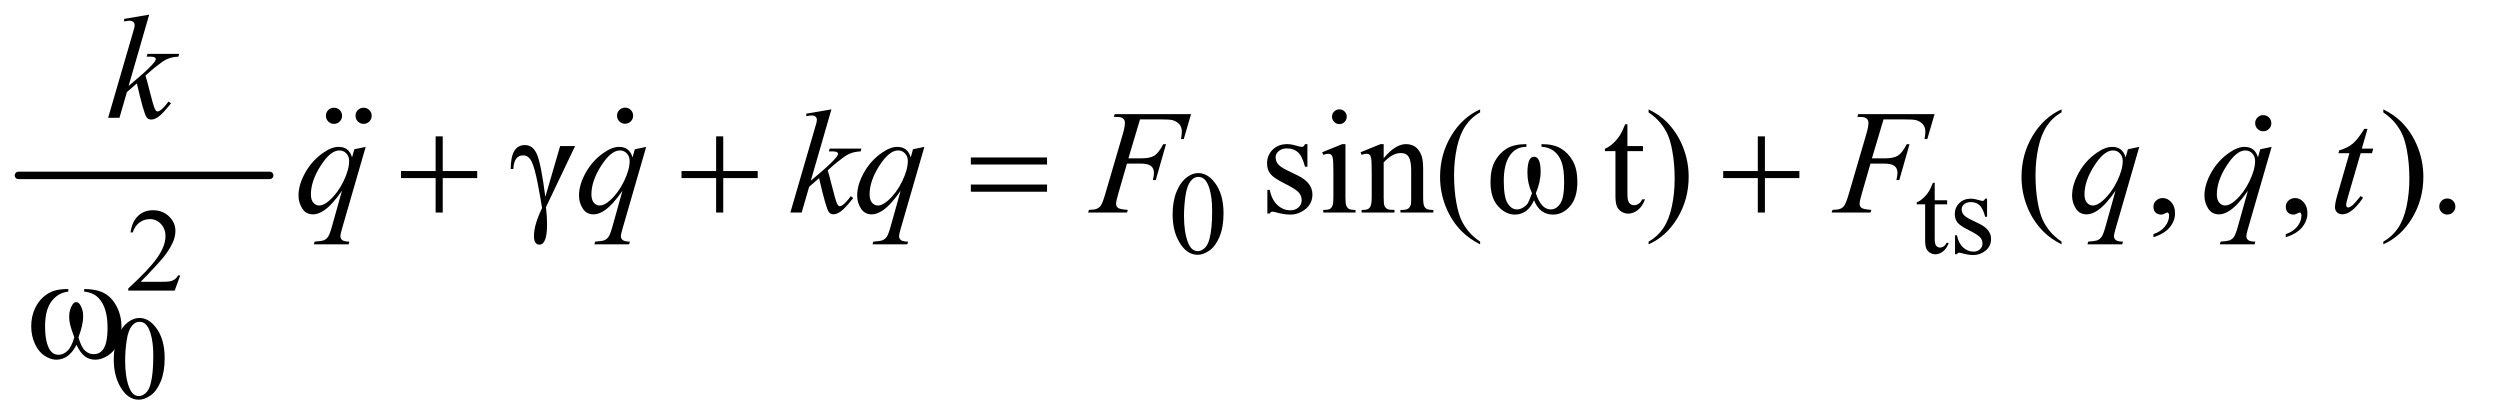 <?xml version="1.0" encoding="UTF-8"?>
<!DOCTYPE svg PUBLIC '-//W3C//DTD SVG 1.0//EN'
          'http://www.w3.org/TR/2001/REC-SVG-20010904/DTD/svg10.dtd'>
<svg stroke-dasharray="none" shape-rendering="auto" xmlns="http://www.w3.org/2000/svg" font-family="'Dialog'" text-rendering="auto" width="263" fill-opacity="1" color-interpolation="auto" color-rendering="auto" preserveAspectRatio="xMidYMid meet" font-size="12px" viewBox="0 0 263 44" fill="black" xmlns:xlink="http://www.w3.org/1999/xlink" stroke="black" image-rendering="auto" stroke-miterlimit="10" stroke-linecap="square" stroke-linejoin="miter" font-style="normal" stroke-width="1" height="44" stroke-dashoffset="0" font-weight="normal" stroke-opacity="1"
><!--Generated by the Batik Graphics2D SVG Generator--><defs id="genericDefs"
  /><g
  ><defs id="defs1"
    ><clipPath clipPathUnits="userSpaceOnUse" id="clipPath1"
      ><path d="M0.753 2.676 L167.245 2.676 L167.245 30.546 L0.753 30.546 L0.753 2.676 Z"
      /></clipPath
      ><clipPath clipPathUnits="userSpaceOnUse" id="clipPath2"
      ><path d="M0.753 2.676 L0.753 30.546 L167.245 30.546 L167.245 2.676 Z"
      /></clipPath
      ><clipPath clipPathUnits="userSpaceOnUse" id="clipPath3"
      ><path d="M24.051 85.761 L24.051 979.051 L5343.293 979.051 L5343.293 85.761 Z"
      /></clipPath
      ><clipPath clipPathUnits="userSpaceOnUse" id="clipPath4"
      ><path d="M-1258.863 -164.502 L-1258.863 725.934 L4077.428 725.934 L4077.428 -164.502 Z"
      /></clipPath
      ><clipPath clipPathUnits="userSpaceOnUse" id="clipPath5"
      ><path d="M-0 0 L-0 192 L160 192 L160 0 Z"
      /></clipPath
      ><clipPath clipPathUnits="userSpaceOnUse" id="clipPath6"
      ><path d="M-4764.142 -180.288 L-4764.142 710.148 L572.149 710.148 L572.149 -180.288 Z"
      /></clipPath
      ><clipPath clipPathUnits="userSpaceOnUse" id="clipPath7"
      ><path d="M0 0 L0 192 L160 192 L160 0 Z"
      /></clipPath
      ><clipPath clipPathUnits="userSpaceOnUse" id="clipPath8"
      ><path d="M-635.937 -164.502 L-635.937 725.934 L4700.354 725.934 L4700.354 -164.502 Z"
      /></clipPath
      ><clipPath clipPathUnits="userSpaceOnUse" id="clipPath9"
      ><path d="M0 0 L0 192 L160 192 L160 0 Z"
      /></clipPath
      ><clipPath clipPathUnits="userSpaceOnUse" id="clipPath10"
      ><path d="M-699.285 -164.502 L-699.285 725.934 L4637.006 725.934 L4637.006 -164.502 Z"
      /></clipPath
    ></defs
    ><g stroke-width="16" transform="scale(1.576,1.576) translate(-0.753,-2.676) matrix(0.031,0,0,0.031,0,0)" stroke-linejoin="round" stroke-linecap="round"
    ><line y2="464" fill="none" x1="64" clip-path="url(#clipPath3)" x2="605" y1="464"
    /></g
    ><g transform="scale(1.576,1.576) translate(-0.753,-2.676) matrix(0.031,0,0,0.031,0,0)"
    ><path d="M2549.25 548.25 Q2549.25 519.25 2558 498.312 Q2566.75 477.375 2581.25 467.125 Q2592.5 459 2604.5 459 Q2624 459 2639.5 478.875 Q2658.875 503.5 2658.875 545.625 Q2658.875 575.125 2650.375 595.75 Q2641.875 616.375 2628.688 625.688 Q2615.5 635 2603.25 635 Q2579 635 2562.875 606.375 Q2549.25 582.25 2549.25 548.25 ZM2573.75 551.375 Q2573.75 586.375 2582.375 608.5 Q2589.5 627.125 2603.625 627.125 Q2610.375 627.125 2617.625 621.062 Q2624.875 615 2628.625 600.75 Q2634.375 579.25 2634.375 540.125 Q2634.375 511.125 2628.375 491.75 Q2623.875 477.375 2616.75 471.375 Q2611.625 467.25 2604.375 467.25 Q2595.875 467.25 2589.25 474.875 Q2580.25 485.25 2577 507.5 Q2573.75 529.75 2573.75 551.375 ZM4190.25 479.875 L4190.25 517.5 L4217 517.5 L4217 526.25 L4190.25 526.25 L4190.25 600.5 Q4190.25 611.625 4193.438 615.5 Q4196.625 619.375 4201.625 619.375 Q4205.75 619.375 4209.625 616.812 Q4213.5 614.25 4215.625 609.25 L4220.5 609.25 Q4216.125 621.5 4208.125 627.688 Q4200.125 633.875 4191.625 633.875 Q4185.875 633.875 4180.375 630.688 Q4174.875 627.5 4172.25 621.562 Q4169.625 615.625 4169.625 603.25 L4169.625 526.25 L4151.5 526.25 L4151.5 522.125 Q4158.375 519.375 4165.562 512.812 Q4172.75 506.25 4178.375 497.25 Q4181.25 492.5 4186.375 479.875 L4190.25 479.875 ZM4303 514.125 L4303 553.125 L4298.875 553.125 Q4294.125 534.75 4286.688 528.125 Q4279.25 521.5 4267.75 521.5 Q4259 521.5 4253.625 526.125 Q4248.25 530.75 4248.25 536.375 Q4248.25 543.375 4252.25 548.375 Q4256.125 553.5 4268 559.25 L4286.25 568.125 Q4311.625 580.5 4311.625 600.75 Q4311.625 616.375 4299.812 625.938 Q4288 635.5 4273.375 635.5 Q4262.875 635.5 4249.375 631.75 Q4245.25 630.5 4242.625 630.5 Q4239.75 630.5 4238.125 633.75 L4234 633.75 L4234 592.875 L4238.125 592.875 Q4241.625 610.375 4251.5 619.25 Q4261.375 628.125 4273.625 628.125 Q4282.25 628.125 4287.688 623.062 Q4293.125 618 4293.125 610.875 Q4293.125 602.25 4287.062 596.375 Q4281 590.5 4262.875 581.5 Q4244.75 572.5 4239.125 565.25 Q4233.5 558.125 4233.5 547.25 Q4233.5 533.125 4243.188 523.625 Q4252.875 514.125 4268.25 514.125 Q4275 514.125 4284.625 517 Q4291 518.875 4293.125 518.875 Q4295.125 518.875 4296.25 518 Q4297.375 517.125 4298.875 514.125 L4303 514.125 Z" stroke="none" clip-path="url(#clipPath3)"
    /></g
    ><g transform="scale(1.576,1.576) translate(-0.753,-2.676) matrix(0.031,0,0,0.031,0,0)"
    ><path d="M412.375 679.375 L400.5 712 L300.5 712 L300.5 707.375 Q344.625 667.125 362.625 641.625 Q380.625 616.125 380.625 595 Q380.625 578.875 370.75 568.5 Q360.875 558.125 347.125 558.125 Q334.625 558.125 324.688 565.438 Q314.75 572.75 310 586.875 L305.375 586.875 Q308.5 563.75 321.438 551.375 Q334.375 539 353.75 539 Q374.375 539 388.188 552.25 Q402 565.5 402 583.5 Q402 596.375 396 609.25 Q386.75 629.5 366 652.125 Q334.875 686.125 327.125 693.125 L371.375 693.125 Q384.875 693.125 390.312 692.125 Q395.75 691.125 400.125 688.062 Q404.5 685 407.75 679.375 L412.375 679.375 Z" stroke="none" clip-path="url(#clipPath3)"
    /></g
    ><g transform="scale(1.576,1.576) translate(-0.753,-2.676) matrix(0.031,0,0,0.031,0,0)"
    ><path d="M269.25 860.25 Q269.25 831.25 278 810.312 Q286.75 789.375 301.25 779.125 Q312.5 771 324.5 771 Q344 771 359.5 790.875 Q378.875 815.5 378.875 857.625 Q378.875 887.125 370.375 907.75 Q361.875 928.375 348.688 937.688 Q335.5 947 323.25 947 Q299 947 282.875 918.375 Q269.25 894.25 269.25 860.25 ZM293.75 863.375 Q293.75 898.375 302.375 920.5 Q309.5 939.125 323.625 939.125 Q330.375 939.125 337.625 933.062 Q344.875 927 348.625 912.75 Q354.375 891.25 354.375 852.125 Q354.375 823.125 348.375 803.75 Q343.875 789.375 336.75 783.375 Q331.625 779.25 324.375 779.25 Q315.875 779.25 309.25 786.875 Q300.25 797.25 297 819.5 Q293.75 841.75 293.75 863.375 Z" stroke="none" clip-path="url(#clipPath3)"
    /></g
    ><g transform="scale(1.576,1.576) translate(-0.753,-2.676) matrix(0.031,0,0,0.031,0,0)"
    ><path d="M1230.406 400.875 L1262.594 400.875 L1199.938 532.281 Q1202.281 553.375 1202.281 569.156 Q1202.281 613.062 1185.875 613.062 Q1174 613.062 1174 594.625 Q1174 570.562 1191.5 534.312 Q1188.063 511.812 1181.891 480.094 Q1175.719 448.375 1169.235 434.625 Q1162.75 420.875 1150.719 420.875 Q1131.031 420.875 1129.625 450.25 L1124 450.25 Q1124 398.688 1154.625 398.688 Q1172.281 398.688 1180.875 419.547 Q1189.469 440.406 1198.531 510.25 L1230.406 400.875 ZM2839.5 396.656 L2839.5 445.406 L2834.344 445.406 Q2828.406 422.438 2819.109 414.156 Q2809.812 405.875 2795.438 405.875 Q2784.5 405.875 2777.781 411.656 Q2771.062 417.438 2771.062 424.469 Q2771.062 433.219 2776.062 439.469 Q2780.906 445.875 2795.75 453.062 L2818.562 464.156 Q2850.281 479.625 2850.281 504.938 Q2850.281 524.469 2835.516 536.422 Q2820.75 548.375 2802.469 548.375 Q2789.344 548.375 2772.469 543.688 Q2767.312 542.125 2764.031 542.125 Q2760.438 542.125 2758.406 546.188 L2753.25 546.188 L2753.25 495.094 L2758.406 495.094 Q2762.781 516.969 2775.125 528.062 Q2787.469 539.156 2802.781 539.156 Q2813.562 539.156 2820.359 532.828 Q2827.156 526.5 2827.156 517.594 Q2827.156 506.812 2819.578 499.469 Q2812 492.125 2789.344 480.875 Q2766.688 469.625 2759.656 460.562 Q2752.625 451.656 2752.625 438.062 Q2752.625 420.406 2764.734 408.531 Q2776.844 396.656 2796.062 396.656 Q2804.5 396.656 2816.531 400.25 Q2824.5 402.594 2827.156 402.594 Q2829.656 402.594 2831.062 401.5 Q2832.469 400.406 2834.344 396.656 L2839.5 396.656 ZM2908.406 321.812 Q2914.969 321.812 2919.578 326.422 Q2924.188 331.031 2924.188 337.594 Q2924.188 344.156 2919.578 348.844 Q2914.969 353.531 2908.406 353.531 Q2901.844 353.531 2897.156 348.844 Q2892.469 344.156 2892.469 337.594 Q2892.469 331.031 2897.078 326.422 Q2901.688 321.812 2908.406 321.812 ZM2921.375 396.656 L2921.375 511.656 Q2921.375 525.094 2923.328 529.547 Q2925.281 534 2929.109 536.188 Q2932.938 538.375 2943.094 538.375 L2943.094 544 L2873.562 544 L2873.562 538.375 Q2884.031 538.375 2887.625 536.344 Q2891.219 534.312 2893.328 529.625 Q2895.438 524.938 2895.438 511.656 L2895.438 456.5 Q2895.438 433.219 2894.031 426.344 Q2892.938 421.344 2890.594 419.391 Q2888.25 417.438 2884.188 417.438 Q2879.812 417.438 2873.562 419.781 L2871.375 414.156 L2914.5 396.656 L2921.375 396.656 ZM3003.719 426.969 Q3028.875 396.656 3051.688 396.656 Q3063.406 396.656 3071.844 402.516 Q3080.281 408.375 3085.281 421.812 Q3088.719 431.188 3088.719 450.562 L3088.719 511.656 Q3088.719 525.25 3090.906 530.094 Q3092.625 534 3096.453 536.188 Q3100.281 538.375 3110.594 538.375 L3110.594 544 L3039.812 544 L3039.812 538.375 L3042.781 538.375 Q3052.781 538.375 3056.766 535.328 Q3060.75 532.281 3062.312 526.344 Q3062.938 524 3062.938 511.656 L3062.938 453.062 Q3062.938 433.531 3057.859 424.703 Q3052.781 415.875 3040.75 415.875 Q3022.156 415.875 3003.719 436.188 L3003.719 511.656 Q3003.719 526.188 3005.438 529.625 Q3007.625 534.156 3011.453 536.266 Q3015.281 538.375 3027 538.375 L3027 544 L2956.219 544 L2956.219 538.375 L2959.344 538.375 Q2970.281 538.375 2974.109 532.828 Q2977.938 527.281 2977.938 511.656 L2977.938 458.531 Q2977.938 432.75 2976.766 427.125 Q2975.594 421.5 2973.172 419.469 Q2970.75 417.438 2966.688 417.438 Q2962.312 417.438 2956.219 419.781 L2953.875 414.156 L2997 396.656 L3003.719 396.656 L3003.719 426.969 ZM3211.375 606.656 L3211.375 612.438 Q3187.781 600.562 3172 584.625 Q3149.5 561.969 3137.312 531.188 Q3125.125 500.406 3125.125 467.281 Q3125.125 418.844 3149.031 378.922 Q3172.938 339 3211.375 321.812 L3211.375 328.375 Q3192.156 339 3179.812 357.438 Q3167.469 375.875 3161.375 404.156 Q3155.281 432.438 3155.281 463.219 Q3155.281 496.656 3160.438 524 Q3164.5 545.562 3170.281 558.609 Q3176.062 571.656 3185.828 583.687 Q3195.594 595.719 3211.375 606.656 ZM3327.469 517.438 Q3313.875 548.375 3285.906 548.375 Q3266.375 548.375 3250.047 530.328 Q3233.719 512.281 3233.719 478.375 Q3233.719 450.562 3243.484 432.984 Q3253.25 415.406 3269.031 406.031 Q3284.812 396.656 3311.062 396.656 L3311.062 402.438 Q3287.938 402.438 3275.125 421.5 Q3262.312 440.563 3262.312 475.563 Q3262.312 511.031 3270.672 524.156 Q3279.031 537.281 3290.438 537.281 Q3297.781 537.281 3304.734 532.75 Q3311.688 528.219 3314.5 523.141 Q3317.312 518.063 3323.094 502.281 Q3313.25 481.656 3313.25 458.688 Q3313.25 423.844 3327.469 423.844 Q3341.688 423.844 3341.688 456.031 Q3341.688 478.219 3331.375 502.281 Q3342.625 537.281 3363.562 537.281 Q3375.281 537.281 3383.797 525.016 Q3392.312 512.75 3392.312 478.688 Q3392.312 450.25 3386.766 435.172 Q3381.219 420.094 3370.281 411.578 Q3359.344 403.063 3343.562 402.438 L3343.562 396.656 Q3369.812 396.656 3385.594 406.188 Q3401.375 415.719 3411.062 433.063 Q3420.75 450.406 3420.75 477.906 Q3420.75 512.281 3405.047 530.328 Q3389.344 548.375 3368.406 548.375 Q3339.656 548.375 3327.469 517.438 ZM3528.562 353.844 L3528.562 400.875 L3562 400.875 L3562 411.812 L3528.562 411.812 L3528.562 504.625 Q3528.562 518.531 3532.547 523.375 Q3536.531 528.219 3542.781 528.219 Q3547.938 528.219 3552.781 525.016 Q3557.625 521.812 3560.281 515.562 L3566.375 515.562 Q3560.906 530.875 3550.906 538.609 Q3540.906 546.344 3530.281 546.344 Q3523.094 546.344 3516.219 542.359 Q3509.344 538.375 3506.062 530.953 Q3502.781 523.531 3502.781 508.062 L3502.781 411.812 L3480.125 411.812 L3480.125 406.656 Q3488.719 403.219 3497.703 395.016 Q3506.688 386.812 3513.719 375.562 Q3517.312 369.625 3523.719 353.844 L3528.562 353.844 ZM3574.188 328.375 L3574.188 321.812 Q3597.938 333.531 3613.719 349.469 Q3636.062 372.281 3648.25 402.984 Q3660.438 433.688 3660.438 466.969 Q3660.438 515.406 3636.609 555.328 Q3612.781 595.25 3574.188 612.438 L3574.188 606.656 Q3593.406 595.875 3605.828 577.516 Q3618.25 559.156 3624.266 530.797 Q3630.281 502.438 3630.281 471.656 Q3630.281 438.375 3625.125 410.875 Q3621.219 389.312 3615.359 376.344 Q3609.5 363.375 3599.812 351.344 Q3590.125 339.312 3574.188 328.375 ZM4463.375 606.656 L4463.375 612.438 Q4439.781 600.562 4424 584.625 Q4401.5 561.969 4389.312 531.188 Q4377.125 500.406 4377.125 467.281 Q4377.125 418.844 4401.031 378.922 Q4424.938 339 4463.375 321.812 L4463.375 328.375 Q4444.156 339 4431.812 357.438 Q4419.469 375.875 4413.375 404.156 Q4407.281 432.438 4407.281 463.219 Q4407.281 496.656 4412.438 524 Q4416.5 545.562 4422.281 558.609 Q4428.062 571.656 4437.828 583.687 Q4447.594 595.719 4463.375 606.656 ZM4661.188 597.281 L4661.188 590.406 Q4677.281 585.094 4686.109 573.922 Q4694.938 562.75 4694.938 550.25 Q4694.938 547.281 4693.531 545.25 Q4692.438 543.844 4691.344 543.844 Q4689.625 543.844 4683.844 546.969 Q4681.031 548.375 4677.906 548.375 Q4670.25 548.375 4665.719 543.844 Q4661.188 539.312 4661.188 531.344 Q4661.188 523.688 4667.047 518.219 Q4672.906 512.75 4681.344 512.75 Q4691.656 512.75 4699.703 521.734 Q4707.75 530.719 4707.75 545.562 Q4707.75 561.656 4696.578 575.484 Q4685.406 589.312 4661.188 597.281 ZM4946.188 597.281 L4946.188 590.406 Q4962.281 585.094 4971.109 573.922 Q4979.938 562.75 4979.938 550.25 Q4979.938 547.281 4978.531 545.25 Q4977.438 543.844 4976.344 543.844 Q4974.625 543.844 4968.844 546.969 Q4966.031 548.375 4962.906 548.375 Q4955.25 548.375 4950.719 543.844 Q4946.188 539.312 4946.188 531.344 Q4946.188 523.688 4952.047 518.219 Q4957.906 512.75 4966.344 512.75 Q4976.656 512.75 4984.703 521.734 Q4992.75 530.719 4992.75 545.562 Q4992.75 561.656 4981.578 575.484 Q4970.406 589.312 4946.188 597.281 ZM5156.188 328.375 L5156.188 321.812 Q5179.938 333.531 5195.719 349.469 Q5218.062 372.281 5230.25 402.984 Q5242.438 433.688 5242.438 466.969 Q5242.438 515.406 5218.609 555.328 Q5194.781 595.25 5156.188 612.438 L5156.188 606.656 Q5175.406 595.875 5187.828 577.516 Q5200.25 559.156 5206.266 530.797 Q5212.281 502.438 5212.281 471.656 Q5212.281 438.375 5207.125 410.875 Q5203.219 389.312 5197.359 376.344 Q5191.5 363.375 5181.812 351.344 Q5172.125 339.312 5156.188 328.375 ZM5294 513.688 Q5301.344 513.688 5306.344 518.766 Q5311.344 523.844 5311.344 531.031 Q5311.344 538.219 5306.266 543.297 Q5301.188 548.375 5294 548.375 Q5286.812 548.375 5281.734 543.297 Q5276.656 538.219 5276.656 531.031 Q5276.656 523.688 5281.734 518.688 Q5286.812 513.688 5294 513.688 Z" stroke="none" clip-path="url(#clipPath3)"
    /></g
    ><g transform="scale(1.576,1.576) translate(-0.753,-2.676) matrix(0.031,0,0,0.031,0,0)"
    ><path d="M345.562 117.812 L301.188 271.406 L319 256.25 Q348.219 231.562 356.969 219.688 Q359.781 215.781 359.781 213.75 Q359.781 212.344 358.844 211.094 Q357.906 209.844 355.172 209.062 Q352.438 208.281 345.562 208.281 L340.094 208.281 L341.812 202.344 L410.094 202.344 L408.531 208.281 Q396.812 208.906 388.297 211.953 Q379.781 215 371.812 220.938 Q356.031 232.656 351.031 237.188 L337.594 249.062 Q341.031 260.312 346.031 280.469 Q354.469 313.906 357.438 320.156 Q360.406 326.406 363.531 326.406 Q366.188 326.406 369.781 323.75 Q377.906 317.812 387.125 304.844 L392.594 308.75 Q375.562 330.156 366.5 336.953 Q357.438 343.75 349.938 343.75 Q343.375 343.75 339.781 338.594 Q333.531 329.375 319 265.938 L297.594 284.531 L281.5 340 L257.125 340 L309 161.719 L313.375 146.562 Q314.156 142.656 314.156 139.688 Q314.156 135.938 311.266 133.438 Q308.375 130.938 302.906 130.938 Q299.312 130.938 291.5 132.5 L291.5 127.031 L345.562 117.812 Z" stroke="none" clip-path="url(#clipPath3)"
    /></g
    ><g transform="scale(1.576,1.576) translate(-0.753,-2.676) matrix(0.031,0,0,0.031,0,0)"
    ><path d="M811.719 402.594 L760.625 579.156 Q757.188 591.344 757.188 594.781 Q757.188 598.375 758.984 600.953 Q760.781 603.531 763.906 604.781 Q768.75 606.656 776.562 606.656 L775 612.438 L700.156 612.438 L701.719 606.656 Q717.031 605.406 720.781 604 Q726.719 601.656 730.547 596.344 Q734.375 591.031 739.062 574 L760.625 496.969 Q740 527.125 722.188 539.312 Q709.531 547.906 698.594 547.906 Q682.969 547.906 675 535.172 Q667.031 522.438 667.031 507.594 Q667.031 484 681.562 458.062 Q696.094 432.125 719.844 415.562 Q738.281 402.594 753.281 402.594 Q764.375 402.594 771.562 407.984 Q778.75 413.375 782.344 425.25 L787.188 407.75 L811.719 402.594 ZM776.094 433.062 Q776.094 423.062 770 416.656 Q763.906 410.25 755 410.25 Q735.938 410.25 714.844 443.062 Q693.75 475.875 693.75 504.938 Q693.75 516.656 698.984 522.75 Q704.219 528.844 711.719 528.844 Q721.25 528.844 733.281 518.219 Q751.562 502.125 763.828 476.891 Q776.094 451.656 776.094 433.062 ZM1415.719 402.594 L1364.625 579.156 Q1361.188 591.344 1361.188 594.781 Q1361.188 598.375 1362.984 600.953 Q1364.781 603.531 1367.906 604.781 Q1372.75 606.656 1380.562 606.656 L1379 612.438 L1304.156 612.438 L1305.719 606.656 Q1321.031 605.406 1324.781 604 Q1330.719 601.656 1334.547 596.344 Q1338.375 591.031 1343.062 574 L1364.625 496.969 Q1344 527.125 1326.188 539.312 Q1313.531 547.906 1302.594 547.906 Q1286.969 547.906 1279 535.172 Q1271.031 522.438 1271.031 507.594 Q1271.031 484 1285.562 458.062 Q1300.094 432.125 1323.844 415.562 Q1342.281 402.594 1357.281 402.594 Q1368.375 402.594 1375.562 407.984 Q1382.75 413.375 1386.344 425.25 L1391.187 407.75 L1415.719 402.594 ZM1380.094 433.062 Q1380.094 423.062 1374 416.656 Q1367.906 410.25 1359 410.25 Q1339.938 410.25 1318.844 443.062 Q1297.75 475.875 1297.75 504.938 Q1297.75 516.656 1302.984 522.75 Q1308.219 528.844 1315.719 528.844 Q1325.25 528.844 1337.281 518.219 Q1355.562 502.125 1367.828 476.891 Q1380.094 451.656 1380.094 433.062 ZM1814.562 321.812 L1770.188 475.406 L1788 460.25 Q1817.219 435.562 1825.969 423.688 Q1828.781 419.781 1828.781 417.75 Q1828.781 416.344 1827.844 415.094 Q1826.906 413.844 1824.172 413.062 Q1821.438 412.281 1814.562 412.281 L1809.094 412.281 L1810.812 406.344 L1879.094 406.344 L1877.531 412.281 Q1865.812 412.906 1857.297 415.953 Q1848.781 419 1840.812 424.938 Q1825.031 436.656 1820.031 441.188 L1806.594 453.062 Q1810.031 464.312 1815.031 484.469 Q1823.469 517.906 1826.438 524.156 Q1829.406 530.406 1832.531 530.406 Q1835.188 530.406 1838.781 527.75 Q1846.906 521.812 1856.125 508.844 L1861.594 512.75 Q1844.562 534.156 1835.5 540.953 Q1826.438 547.75 1818.938 547.75 Q1812.375 547.75 1808.781 542.594 Q1802.531 533.375 1788 469.938 L1766.594 488.531 L1750.5 544 L1726.125 544 L1778 365.719 L1782.375 350.562 Q1783.156 346.656 1783.156 343.688 Q1783.156 339.938 1780.266 337.438 Q1777.375 334.938 1771.906 334.938 Q1768.312 334.938 1760.5 336.5 L1760.5 331.031 L1814.562 321.812 ZM2014.719 402.594 L1963.625 579.156 Q1960.188 591.344 1960.188 594.781 Q1960.188 598.375 1961.984 600.953 Q1963.781 603.531 1966.906 604.781 Q1971.75 606.656 1979.562 606.656 L1978 612.438 L1903.156 612.438 L1904.719 606.656 Q1920.031 605.406 1923.781 604 Q1929.719 601.656 1933.547 596.344 Q1937.375 591.031 1942.062 574 L1963.625 496.969 Q1943 527.125 1925.188 539.312 Q1912.531 547.906 1901.594 547.906 Q1885.969 547.906 1878 535.172 Q1870.031 522.438 1870.031 507.594 Q1870.031 484 1884.562 458.062 Q1899.094 432.125 1922.844 415.562 Q1941.281 402.594 1956.281 402.594 Q1967.375 402.594 1974.562 407.984 Q1981.75 413.375 1985.344 425.25 L1990.187 407.75 L2014.719 402.594 ZM1979.094 433.062 Q1979.094 423.062 1973 416.656 Q1966.906 410.25 1958 410.25 Q1938.938 410.25 1917.844 443.062 Q1896.75 475.875 1896.75 504.938 Q1896.75 516.656 1901.984 522.75 Q1907.219 528.844 1914.719 528.844 Q1924.25 528.844 1936.281 518.219 Q1954.562 502.125 1966.828 476.891 Q1979.094 451.656 1979.094 433.062 ZM2479.062 343.375 L2454.062 427.281 L2481.875 427.281 Q2500.625 427.281 2509.922 421.5 Q2519.219 415.719 2529.062 396.812 L2535 396.812 L2512.969 474 L2506.719 474 Q2509.062 464.625 2509.062 458.531 Q2509.062 449 2502.734 443.766 Q2496.406 438.531 2479.062 438.531 L2450.938 438.531 L2432.5 502.438 Q2427.5 519.469 2427.5 525.094 Q2427.5 530.875 2431.797 534 Q2436.094 537.125 2452.812 538.219 L2450.938 544 L2367.188 544 L2369.219 538.219 Q2381.406 537.906 2385.469 536.031 Q2391.719 533.375 2394.688 528.844 Q2398.906 522.438 2404.688 502.438 L2442.031 374.781 Q2446.562 359.312 2446.562 350.562 Q2446.562 346.5 2444.531 343.609 Q2442.5 340.719 2438.516 339.312 Q2434.531 337.906 2422.656 337.906 L2424.531 332.125 L2588.906 332.125 L2573.281 385.719 L2567.344 385.719 Q2569.062 376.031 2569.062 369.781 Q2569.062 359.469 2563.359 353.453 Q2557.656 347.438 2548.75 344.938 Q2542.5 343.375 2520.781 343.375 L2479.062 343.375 ZM4080.062 343.375 L4055.062 427.281 L4082.875 427.281 Q4101.625 427.281 4110.922 421.5 Q4120.219 415.719 4130.062 396.812 L4136 396.812 L4113.969 474 L4107.719 474 Q4110.062 464.625 4110.062 458.531 Q4110.062 449 4103.734 443.766 Q4097.406 438.531 4080.062 438.531 L4051.938 438.531 L4033.5 502.438 Q4028.5 519.469 4028.5 525.094 Q4028.5 530.875 4032.797 534 Q4037.094 537.125 4053.812 538.219 L4051.938 544 L3968.188 544 L3970.219 538.219 Q3982.406 537.906 3986.469 536.031 Q3992.719 533.375 3995.688 528.844 Q3999.906 522.438 4005.688 502.438 L4043.031 374.781 Q4047.562 359.312 4047.562 350.562 Q4047.562 346.5 4045.531 343.609 Q4043.5 340.719 4039.516 339.312 Q4035.531 337.906 4023.656 337.906 L4025.531 332.125 L4189.906 332.125 L4174.281 385.719 L4168.344 385.719 Q4170.062 376.031 4170.062 369.781 Q4170.062 359.469 4164.359 353.453 Q4158.656 347.438 4149.75 344.938 Q4143.5 343.375 4121.781 343.375 L4080.062 343.375 ZM4630.719 402.594 L4579.625 579.156 Q4576.188 591.344 4576.188 594.781 Q4576.188 598.375 4577.984 600.953 Q4579.781 603.531 4582.906 604.781 Q4587.75 606.656 4595.562 606.656 L4594 612.438 L4519.156 612.438 L4520.719 606.656 Q4536.031 605.406 4539.781 604 Q4545.719 601.656 4549.547 596.344 Q4553.375 591.031 4558.062 574 L4579.625 496.969 Q4559 527.125 4541.188 539.312 Q4528.531 547.906 4517.594 547.906 Q4501.969 547.906 4494 535.172 Q4486.031 522.438 4486.031 507.594 Q4486.031 484 4500.562 458.062 Q4515.094 432.125 4538.844 415.562 Q4557.281 402.594 4572.281 402.594 Q4583.375 402.594 4590.562 407.984 Q4597.75 413.375 4601.344 425.25 L4606.188 407.75 L4630.719 402.594 ZM4595.094 433.062 Q4595.094 423.062 4589 416.656 Q4582.906 410.25 4574 410.25 Q4554.938 410.25 4533.844 443.062 Q4512.75 475.875 4512.75 504.938 Q4512.75 516.656 4517.984 522.75 Q4523.219 528.844 4530.719 528.844 Q4540.25 528.844 4552.281 518.219 Q4570.562 502.125 4582.828 476.891 Q4595.094 451.656 4595.094 433.062 ZM4915.719 402.594 L4864.625 579.156 Q4861.188 591.344 4861.188 594.781 Q4861.188 598.375 4862.984 600.953 Q4864.781 603.531 4867.906 604.781 Q4872.75 606.656 4880.562 606.656 L4879 612.438 L4804.156 612.438 L4805.719 606.656 Q4821.031 605.406 4824.781 604 Q4830.719 601.656 4834.547 596.344 Q4838.375 591.031 4843.062 574 L4864.625 496.969 Q4844 527.125 4826.188 539.312 Q4813.531 547.906 4802.594 547.906 Q4786.969 547.906 4779 535.172 Q4771.031 522.438 4771.031 507.594 Q4771.031 484 4785.562 458.062 Q4800.094 432.125 4823.844 415.562 Q4842.281 402.594 4857.281 402.594 Q4868.375 402.594 4875.562 407.984 Q4882.75 413.375 4886.344 425.25 L4891.188 407.75 L4915.719 402.594 ZM4880.094 433.062 Q4880.094 423.062 4874 416.656 Q4867.906 410.25 4859 410.25 Q4839.938 410.25 4818.844 443.062 Q4797.75 475.875 4797.75 504.938 Q4797.75 516.656 4802.984 522.75 Q4808.219 528.844 4815.719 528.844 Q4825.25 528.844 4837.281 518.219 Q4855.562 502.125 4867.828 476.891 Q4880.094 451.656 4880.094 433.062 ZM5122.125 363.844 L5109.938 406.344 L5134.469 406.344 L5131.812 416.188 L5107.438 416.188 L5080.562 508.375 Q5076.188 523.219 5076.188 527.594 Q5076.188 530.25 5077.438 531.656 Q5078.688 533.062 5080.406 533.062 Q5084.312 533.062 5090.719 527.594 Q5094.469 524.469 5107.438 508.375 L5112.594 512.281 Q5098.219 533.219 5085.406 541.812 Q5076.656 547.75 5067.75 547.75 Q5060.875 547.75 5056.5 543.453 Q5052.125 539.156 5052.125 532.438 Q5052.125 524 5057.125 506.656 L5083.219 416.188 L5059.625 416.188 L5061.188 410.094 Q5078.375 405.406 5089.781 396.109 Q5101.188 386.812 5115.25 363.844 L5122.125 363.844 Z" stroke="none" clip-path="url(#clipPath3)"
    /></g
    ><g transform="scale(1.576,1.576) translate(-0.753,-2.676) matrix(0.031,0,0,0.031,0,0)"
    ><path d="M962.312 379.938 L977.625 379.938 L977.625 454.625 L1051.844 454.625 L1051.844 469.781 L977.625 469.781 L977.625 544 L962.312 544 L962.312 469.781 L887.781 469.781 L887.781 454.625 L962.312 454.625 L962.312 379.938 ZM1566.312 379.938 L1581.625 379.938 L1581.625 454.625 L1655.844 454.625 L1655.844 469.781 L1581.625 469.781 L1581.625 544 L1566.312 544 L1566.312 469.781 L1491.781 469.781 L1491.781 454.625 L1566.312 454.625 L1566.312 379.938 ZM2114.781 425.406 L2278.844 425.406 L2278.844 440.562 L2114.781 440.562 L2114.781 425.406 ZM2114.781 483.688 L2278.844 483.688 L2278.844 499.156 L2114.781 499.156 L2114.781 483.688 ZM3809.312 379.938 L3824.625 379.938 L3824.625 454.625 L3898.844 454.625 L3898.844 469.781 L3824.625 469.781 L3824.625 544 L3809.312 544 L3809.312 469.781 L3734.781 469.781 L3734.781 454.625 L3809.312 454.625 L3809.312 379.938 Z" stroke="none" clip-path="url(#clipPath3)"
    /></g
    ><g transform="scale(1.576,1.576) translate(-0.753,-2.676) matrix(0.031,0,0,0.031,0,0)"
    ><path d="M205.562 714.281 L205.562 708.656 Q231.969 708.656 248.688 717.641 Q265.406 726.625 275.641 746.547 Q285.875 766.469 285.875 790.219 Q285.875 810.375 277.906 827.094 Q269.938 843.812 256.109 852.328 Q242.281 860.844 229.781 860.844 Q216.031 860.844 206.344 853.031 Q196.656 845.219 189 828.812 Q180.406 845.375 169.547 853.109 Q158.688 860.844 145.25 860.844 Q133.531 860.844 120.484 852.484 Q107.438 844.125 99.469 826.703 Q91.5 809.281 91.5 788.969 Q91.5 766.938 100.406 748.812 Q107.281 734.75 117.984 725.531 Q128.688 716.312 140.719 712.484 Q152.75 708.656 171.344 708.656 L171.344 714.281 Q149.625 716.469 135.484 734.828 Q121.344 753.187 121.344 788.812 Q121.344 823.969 132.125 840.375 Q138.688 850.219 150.562 850.219 Q160.406 850.219 169.234 842.094 Q178.062 833.969 184.312 812.719 Q177.438 794.437 175.328 785.531 Q173.219 776.625 173.219 768.5 Q173.219 753.344 180.25 742.406 Q183.688 736.937 188.375 736.937 Q193.219 736.937 196.656 742.406 Q203.375 752.719 203.375 767.562 Q203.375 785.687 193.219 812.719 Q199.312 834.125 207.516 841.547 Q215.719 848.969 226.031 848.969 Q238.219 848.969 245.719 839.437 Q255.875 826.625 255.875 791.469 Q255.875 748.812 236.969 728.5 Q225.562 716.156 205.562 714.281 Z" stroke="none" clip-path="url(#clipPath3)"
    /></g
    ><g transform="scale(1.576,1.576) translate(-0.753,-2.676) matrix(0.031,0,0,0.031,40.029,7.825)"
    ><path d="M79 65.688 Q86.344 65.688 91.344 70.766 Q96.344 75.844 96.344 83.031 Q96.344 90.219 91.266 95.297 Q86.188 100.375 79 100.375 Q71.812 100.375 66.734 95.297 Q61.656 90.219 61.656 83.031 Q61.656 75.688 66.734 70.688 Q71.812 65.688 79 65.688 Z" stroke="none" clip-path="url(#clipPath5)"
    /></g
    ><g transform="matrix(0.049,0,0,0.049,234.223,8.892)"
    ><path d="M79 65.688 Q86.344 65.688 91.344 70.766 Q96.344 75.844 96.344 83.031 Q96.344 90.219 91.266 95.297 Q86.188 100.375 79 100.375 Q71.812 100.375 66.734 95.297 Q61.656 90.219 61.656 83.031 Q61.656 75.688 66.734 70.688 Q71.812 65.688 79 65.688 Z" stroke="none" clip-path="url(#clipPath7)"
    /></g
    ><g transform="matrix(0.049,0,0,0.049,31.265,8.113)"
    ><path d="M79 65.688 Q86.344 65.688 91.344 70.766 Q96.344 75.844 96.344 83.031 Q96.344 90.219 91.266 95.297 Q86.188 100.375 79 100.375 Q71.812 100.375 66.734 95.297 Q61.656 90.219 61.656 83.031 Q61.656 75.688 66.734 70.688 Q71.812 65.688 79 65.688 Z" stroke="none" clip-path="url(#clipPath9)"
    /></g
    ><g transform="matrix(0.049,0,0,0.049,34.38,8.113)"
    ><path d="M79 65.688 Q86.344 65.688 91.344 70.766 Q96.344 75.844 96.344 83.031 Q96.344 90.219 91.266 95.297 Q86.188 100.375 79 100.375 Q71.812 100.375 66.734 95.297 Q61.656 90.219 61.656 83.031 Q61.656 75.688 66.734 70.688 Q71.812 65.688 79 65.688 Z" stroke="none" clip-path="url(#clipPath9)"
    /></g
  ></g
></svg
>

